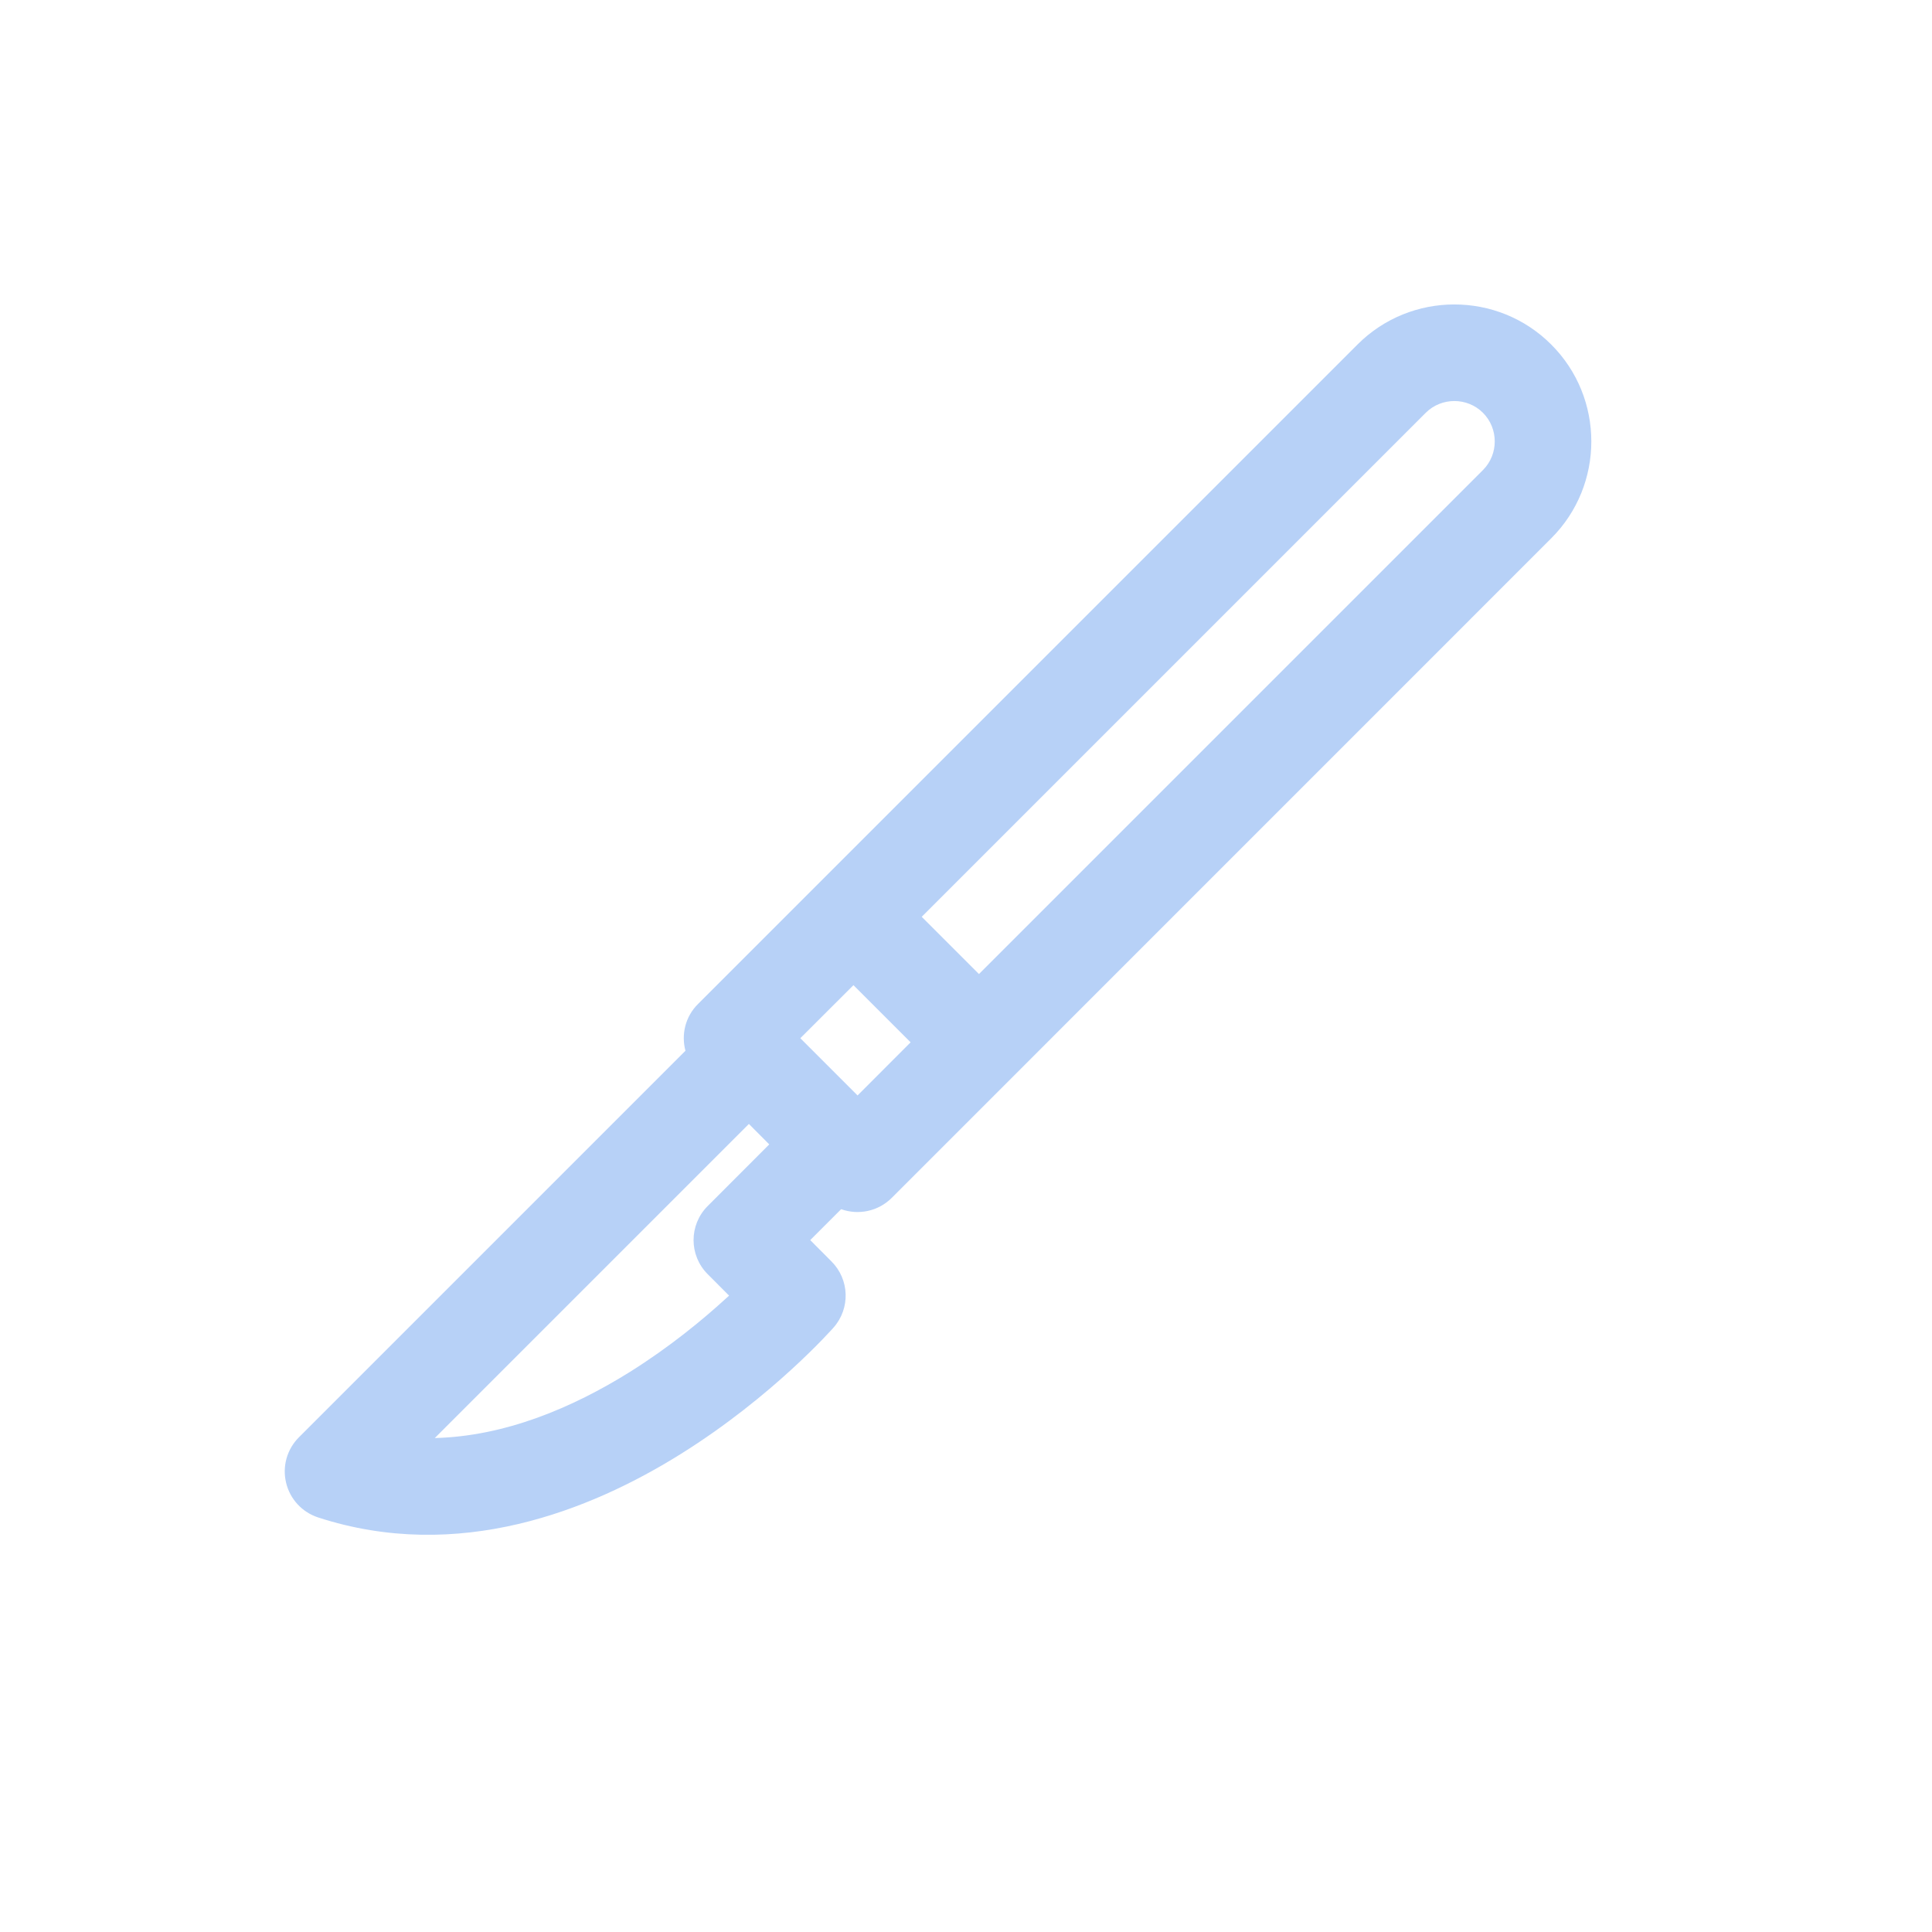 <svg width="24" height="24" viewBox="0 0 24 24" fill="none" xmlns="http://www.w3.org/2000/svg">
<path fill-rule="evenodd" clip-rule="evenodd" d="M18.422 5.128C18.227 4.933 17.906 4.933 17.711 5.128L11.45 11.389L12.161 12.1L18.422 5.839C18.617 5.644 18.617 5.323 18.422 5.128ZM11.312 12.948L10.602 12.238L9.942 12.897L10.653 13.608L11.312 12.948ZM8.515 13.053C8.461 12.853 8.512 12.63 8.67 12.473L16.863 4.28C17.526 3.616 18.607 3.616 19.27 4.28C19.934 4.943 19.934 6.024 19.27 6.687L11.077 14.881C10.907 15.05 10.661 15.097 10.449 15.021L10.065 15.405L10.329 15.67C10.553 15.894 10.565 16.253 10.355 16.491L9.905 16.094C10.355 16.491 10.355 16.49 10.355 16.491L10.354 16.492L10.351 16.495L10.343 16.505L10.314 16.536C10.29 16.562 10.255 16.599 10.211 16.645C10.121 16.738 9.992 16.866 9.829 17.015C9.503 17.313 9.033 17.702 8.46 18.06C7.331 18.766 5.694 19.417 3.951 18.85C3.753 18.785 3.602 18.622 3.554 18.419C3.505 18.216 3.565 18.003 3.713 17.855L8.515 13.053ZM9.057 16.095L8.792 15.829C8.557 15.595 8.557 15.215 8.792 14.981L9.556 14.216L9.303 13.962L5.401 17.864C6.272 17.842 7.108 17.49 7.824 17.043C8.319 16.733 8.731 16.393 9.019 16.129C9.032 16.118 9.045 16.106 9.057 16.095Z" fill="#B7D1F7"/>
</svg>
